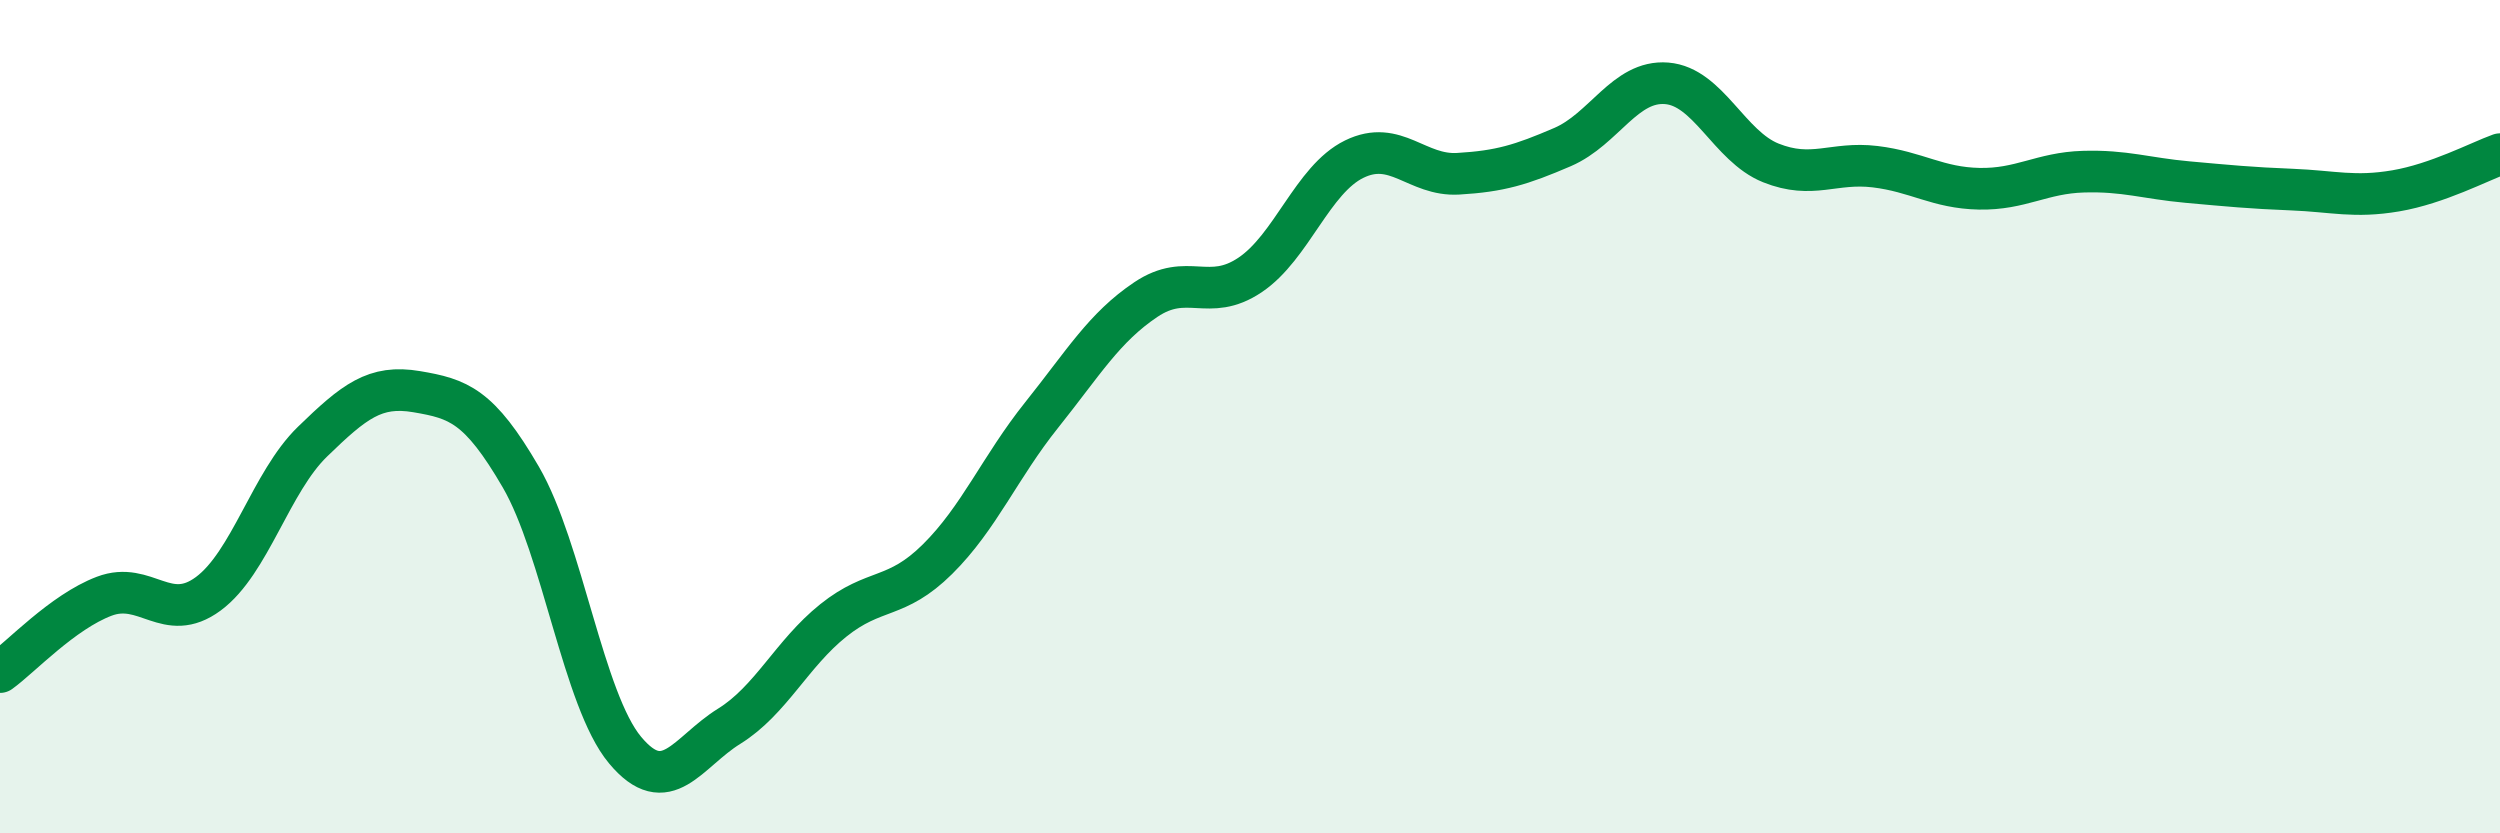 
    <svg width="60" height="20" viewBox="0 0 60 20" xmlns="http://www.w3.org/2000/svg">
      <path
        d="M 0,16.13 C 0.5,15.77 1.5,14.69 2.5,14.31 C 3.5,13.93 4,14.99 5,14.25 C 6,13.51 6.5,11.57 7.5,10.6 C 8.5,9.63 9,9.23 10,9.4 C 11,9.57 11.5,9.73 12.5,11.45 C 13.5,13.17 14,16.8 15,18 C 16,19.2 16.5,18.05 17.5,17.43 C 18.5,16.81 19,15.69 20,14.89 C 21,14.09 21.5,14.41 22.5,13.42 C 23.5,12.43 24,11.21 25,9.96 C 26,8.71 26.5,7.86 27.5,7.19 C 28.5,6.52 29,7.27 30,6.6 C 31,5.93 31.5,4.31 32.5,3.82 C 33.5,3.33 34,4.23 35,4.17 C 36,4.11 36.5,3.96 37.5,3.53 C 38.5,3.1 39,1.92 40,2 C 41,2.08 41.5,3.51 42.5,3.91 C 43.5,4.31 44,3.88 45,4 C 46,4.12 46.5,4.51 47.5,4.53 C 48.5,4.55 49,4.15 50,4.12 C 51,4.09 51.5,4.28 52.5,4.37 C 53.5,4.46 54,4.51 55,4.55 C 56,4.59 56.5,4.75 57.5,4.58 C 58.5,4.41 59.5,3.88 60,3.7L60 20L0 20Z"
        fill="#008740"
        opacity="0.1"
        stroke-linecap="round"
        stroke-linejoin="round"
      />
      <path
        d="M 0,16.13 C 0.5,15.77 1.5,14.69 2.5,14.31 C 3.5,13.93 4,14.99 5,14.25 C 6,13.51 6.5,11.57 7.5,10.6 C 8.5,9.63 9,9.23 10,9.4 C 11,9.57 11.5,9.73 12.5,11.45 C 13.5,13.17 14,16.8 15,18 C 16,19.2 16.5,18.05 17.5,17.43 C 18.5,16.81 19,15.69 20,14.89 C 21,14.09 21.5,14.41 22.5,13.42 C 23.5,12.43 24,11.21 25,9.96 C 26,8.71 26.5,7.86 27.5,7.19 C 28.5,6.52 29,7.27 30,6.6 C 31,5.93 31.5,4.31 32.5,3.82 C 33.5,3.33 34,4.23 35,4.17 C 36,4.11 36.5,3.96 37.5,3.53 C 38.5,3.1 39,1.92 40,2 C 41,2.08 41.5,3.51 42.5,3.91 C 43.5,4.31 44,3.88 45,4 C 46,4.12 46.5,4.51 47.5,4.53 C 48.5,4.55 49,4.15 50,4.12 C 51,4.09 51.5,4.28 52.5,4.37 C 53.5,4.46 54,4.51 55,4.55 C 56,4.59 56.5,4.75 57.5,4.58 C 58.5,4.41 59.5,3.88 60,3.7"
        stroke="#008740"
        stroke-width="1"
        fill="none"
        stroke-linecap="round"
        stroke-linejoin="round"
      />
    </svg>
  